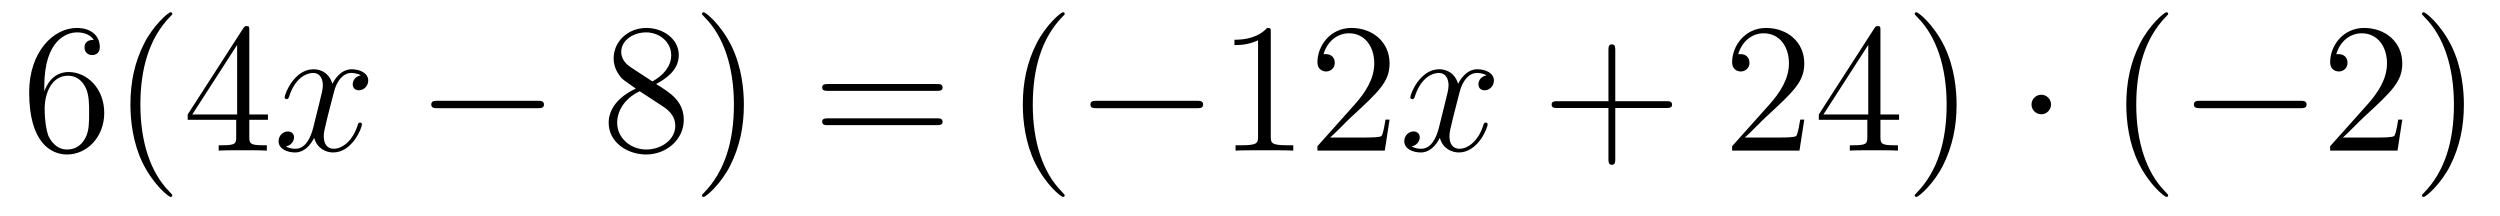 <?xml version='1.0'?>
<!-- This file was generated by dvisvgm 1.14.1 -->
<svg height='14pt' version='1.1' viewBox='0 -14 162 14' width='162pt' xmlns='http://www.w3.org/2000/svg' xmlns:xlink='http://www.w3.org/1999/xlink'>
<g id='page1'>
<g transform='matrix(1 0 0 1 -127 650)'>
<path d='M129.87 -658.4C129.87 -661.424 131.341 -661.902 131.986 -661.902C132.417 -661.902 132.847 -661.771 133.074 -661.413C132.931 -661.413 132.476 -661.413 132.476 -660.922C132.476 -660.659 132.656 -660.432 132.967 -660.432C133.265 -660.432 133.468 -660.612 133.468 -660.958C133.468 -661.58 133.014 -662.189 131.974 -662.189C130.468 -662.189 128.89 -660.648 128.89 -658.017C128.89 -654.73 130.325 -653.989 131.341 -653.989C132.644 -653.989 133.755 -655.125 133.755 -656.679C133.755 -658.268 132.644 -659.332 131.448 -659.332C130.384 -659.332 129.99 -658.412 129.87 -658.077V-658.4ZM131.341 -654.312C130.587 -654.312 130.229 -654.981 130.121 -655.232C130.014 -655.543 129.894 -656.129 129.894 -656.966C129.894 -657.91 130.325 -659.093 131.401 -659.093C132.058 -659.093 132.405 -658.651 132.584 -658.245C132.775 -657.802 132.775 -657.205 132.775 -656.691C132.775 -656.081 132.775 -655.543 132.548 -655.089C132.249 -654.515 131.819 -654.312 131.341 -654.312ZM138.165 -651.335C138.165 -651.371 138.165 -651.395 137.962 -651.598C136.767 -652.806 136.097 -654.778 136.097 -657.217C136.097 -659.536 136.659 -661.532 138.046 -662.943C138.165 -663.05 138.165 -663.074 138.165 -663.11C138.165 -663.182 138.105 -663.206 138.057 -663.206C137.902 -663.206 136.922 -662.345 136.336 -661.173C135.726 -659.966 135.451 -658.687 135.451 -657.217C135.451 -656.152 135.619 -654.73 136.24 -653.451C136.946 -652.017 137.926 -651.239 138.057 -651.239C138.105 -651.239 138.165 -651.263 138.165 -651.335ZM143.155 -662.022C143.155 -662.249 143.155 -662.309 142.988 -662.309C142.892 -662.309 142.856 -662.309 142.761 -662.166L139.163 -656.583V-656.236H142.306V-655.148C142.306 -654.706 142.283 -654.587 141.41 -654.587H141.171V-654.24C141.446 -654.264 142.39 -654.264 142.725 -654.264C143.06 -654.264 144.016 -654.264 144.291 -654.24V-654.587H144.052C143.191 -654.587 143.155 -654.706 143.155 -655.148V-656.236H144.363V-656.583H143.155V-662.022ZM142.366 -661.09V-656.583H139.461L142.366 -661.09Z' fill-rule='evenodd'/>
<path d='M150.383 -659.117C150 -659.046 149.857 -658.759 149.857 -658.532C149.857 -658.245 150.084 -658.149 150.251 -658.149C150.61 -658.149 150.861 -658.46 150.861 -658.782C150.861 -659.285 150.287 -659.512 149.785 -659.512C149.056 -659.512 148.649 -658.794 148.542 -658.567C148.267 -659.464 147.525 -659.512 147.31 -659.512C146.091 -659.512 145.446 -657.946 145.446 -657.683C145.446 -657.635 145.493 -657.575 145.577 -657.575C145.673 -657.575 145.697 -657.647 145.72 -657.695C146.127 -659.022 146.928 -659.273 147.275 -659.273C147.813 -659.273 147.92 -658.771 147.92 -658.484C147.92 -658.221 147.848 -657.946 147.705 -657.372L147.299 -655.734C147.119 -655.017 146.773 -654.36 146.139 -654.36C146.079 -654.36 145.78 -654.36 145.529 -654.515C145.959 -654.599 146.055 -654.957 146.055 -655.101C146.055 -655.34 145.876 -655.483 145.649 -655.483C145.362 -655.483 145.051 -655.232 145.051 -654.85C145.051 -654.348 145.613 -654.12 146.127 -654.12C146.701 -654.12 147.107 -654.575 147.358 -655.065C147.549 -654.36 148.147 -654.12 148.59 -654.12C149.809 -654.12 150.454 -655.687 150.454 -655.949C150.454 -656.009 150.406 -656.057 150.335 -656.057C150.227 -656.057 150.215 -655.997 150.18 -655.902C149.857 -654.85 149.163 -654.36 148.626 -654.36C148.207 -654.36 147.98 -654.67 147.98 -655.16C147.98 -655.423 148.028 -655.615 148.219 -656.404L148.637 -658.029C148.817 -658.747 149.223 -659.273 149.773 -659.273C149.797 -659.273 150.132 -659.273 150.383 -659.117Z' fill-rule='evenodd'/>
<path d='M161.832 -656.989C162.035 -656.989 162.25 -656.989 162.25 -657.228C162.25 -657.468 162.035 -657.468 161.832 -657.468H155.365C155.162 -657.468 154.946 -657.468 154.946 -657.228C154.946 -656.989 155.162 -656.989 155.365 -656.989H161.832Z' fill-rule='evenodd'/>
<path d='M169.515 -658.555C170.112 -658.878 170.985 -659.428 170.985 -660.432C170.985 -661.472 169.981 -662.189 168.881 -662.189C167.698 -662.189 166.765 -661.317 166.765 -660.229C166.765 -659.823 166.885 -659.416 167.22 -659.01C167.351 -658.854 167.363 -658.842 168.2 -658.257C167.04 -657.719 166.442 -656.918 166.442 -656.045C166.442 -654.778 167.65 -653.989 168.869 -653.989C170.196 -653.989 171.308 -654.969 171.308 -656.224C171.308 -657.444 170.447 -657.982 169.515 -658.555ZM167.889 -659.631C167.734 -659.739 167.256 -660.05 167.256 -660.635C167.256 -661.413 168.068 -661.902 168.869 -661.902C169.73 -661.902 170.495 -661.281 170.495 -660.42C170.495 -659.691 169.969 -659.105 169.275 -658.723L167.889 -659.631ZM168.451 -658.089L169.897 -657.145C170.208 -656.942 170.758 -656.571 170.758 -655.842C170.758 -654.933 169.837 -654.312 168.881 -654.312C167.865 -654.312 166.992 -655.053 166.992 -656.045C166.992 -656.977 167.674 -657.731 168.451 -658.089ZM175.203 -657.217C175.203 -658.125 175.084 -659.607 174.414 -660.994C173.709 -662.428 172.729 -663.206 172.597 -663.206C172.549 -663.206 172.49 -663.182 172.49 -663.11C172.49 -663.074 172.49 -663.05 172.693 -662.847C173.889 -661.64 174.558 -659.667 174.558 -657.228C174.558 -654.909 173.996 -652.913 172.609 -651.502C172.49 -651.395 172.49 -651.371 172.49 -651.335C172.49 -651.263 172.549 -651.239 172.597 -651.239C172.753 -651.239 173.733 -652.1 174.319 -653.272C174.929 -654.491 175.203 -655.782 175.203 -657.217Z' fill-rule='evenodd'/>
<path d='M187.699 -658.113C187.866 -658.113 188.081 -658.113 188.081 -658.328C188.081 -658.555 187.878 -658.555 187.699 -658.555H180.658C180.49 -658.555 180.276 -658.555 180.276 -658.34C180.276 -658.113 180.479 -658.113 180.658 -658.113H187.699ZM187.699 -655.89C187.866 -655.89 188.081 -655.89 188.081 -656.105C188.081 -656.332 187.878 -656.332 187.699 -656.332H180.658C180.49 -656.332 180.276 -656.332 180.276 -656.117C180.276 -655.89 180.479 -655.89 180.658 -655.89H187.699Z' fill-rule='evenodd'/>
<path d='M195.992 -651.335C195.992 -651.371 195.992 -651.395 195.788 -651.598C194.593 -652.806 193.924 -654.778 193.924 -657.217C193.924 -659.536 194.485 -661.532 195.872 -662.943C195.992 -663.05 195.992 -663.074 195.992 -663.11C195.992 -663.182 195.932 -663.206 195.884 -663.206C195.73 -663.206 194.749 -662.345 194.164 -661.173C193.554 -659.966 193.278 -658.687 193.278 -657.217C193.278 -656.152 193.446 -654.73 194.068 -653.451C194.773 -652.017 195.752 -651.239 195.884 -651.239C195.932 -651.239 195.992 -651.263 195.992 -651.335Z' fill-rule='evenodd'/>
<path d='M204.544 -656.989C204.746 -656.989 204.962 -656.989 204.962 -657.228C204.962 -657.468 204.746 -657.468 204.544 -657.468H198.077C197.873 -657.468 197.658 -657.468 197.658 -657.228C197.658 -656.989 197.873 -656.989 198.077 -656.989H204.544Z' fill-rule='evenodd'/>
<path d='M209.347 -661.902C209.347 -662.178 209.347 -662.189 209.107 -662.189C208.82 -661.867 208.223 -661.424 206.992 -661.424V-661.078C207.266 -661.078 207.864 -661.078 208.522 -661.388V-655.16C208.522 -654.73 208.486 -654.587 207.434 -654.587H207.064V-654.24C207.386 -654.264 208.546 -654.264 208.94 -654.264C209.335 -654.264 210.482 -654.264 210.805 -654.24V-654.587H210.434C209.383 -654.587 209.347 -654.73 209.347 -655.16V-661.902ZM217.044 -656.248H216.781C216.745 -656.045 216.649 -655.387 216.529 -655.196C216.446 -655.089 215.765 -655.089 215.406 -655.089H213.194C213.517 -655.364 214.247 -656.129 214.558 -656.416C216.374 -658.089 217.044 -658.711 217.044 -659.894C217.044 -661.269 215.956 -662.189 214.57 -662.189C213.182 -662.189 212.37 -661.006 212.37 -659.978C212.37 -659.368 212.896 -659.368 212.932 -659.368C213.182 -659.368 213.493 -659.547 213.493 -659.93C213.493 -660.265 213.266 -660.492 212.932 -660.492C212.824 -660.492 212.8 -660.492 212.764 -660.48C212.992 -661.293 213.637 -661.843 214.414 -661.843C215.43 -661.843 216.052 -660.994 216.052 -659.894C216.052 -658.878 215.466 -657.993 214.784 -657.228L212.37 -654.527V-654.24H216.733L217.044 -656.248Z' fill-rule='evenodd'/>
<path d='M223.328 -659.117C222.946 -659.046 222.802 -658.759 222.802 -658.532C222.802 -658.245 223.03 -658.149 223.196 -658.149C223.555 -658.149 223.806 -658.46 223.806 -658.782C223.806 -659.285 223.232 -659.512 222.73 -659.512C222.001 -659.512 221.594 -658.794 221.488 -658.567C221.212 -659.464 220.471 -659.512 220.255 -659.512C219.036 -659.512 218.39 -657.946 218.39 -657.683C218.39 -657.635 218.438 -657.575 218.522 -657.575C218.618 -657.575 218.642 -657.647 218.665 -657.695C219.072 -659.022 219.874 -659.273 220.22 -659.273C220.758 -659.273 220.866 -658.771 220.866 -658.484C220.866 -658.221 220.794 -657.946 220.65 -657.372L220.244 -655.734C220.064 -655.017 219.718 -654.36 219.084 -654.36C219.024 -654.36 218.725 -654.36 218.474 -654.515C218.905 -654.599 219 -654.957 219 -655.101C219 -655.34 218.821 -655.483 218.594 -655.483C218.308 -655.483 217.997 -655.232 217.997 -654.85C217.997 -654.348 218.558 -654.12 219.072 -654.12C219.646 -654.12 220.052 -654.575 220.303 -655.065C220.495 -654.36 221.093 -654.12 221.534 -654.12C222.755 -654.12 223.399 -655.687 223.399 -655.949C223.399 -656.009 223.351 -656.057 223.28 -656.057C223.172 -656.057 223.16 -655.997 223.124 -655.902C222.802 -654.85 222.108 -654.36 221.57 -654.36C221.153 -654.36 220.925 -654.67 220.925 -655.16C220.925 -655.423 220.973 -655.615 221.165 -656.404L221.582 -658.029C221.762 -658.747 222.168 -659.273 222.719 -659.273C222.743 -659.273 223.078 -659.273 223.328 -659.117Z' fill-rule='evenodd'/>
<path d='M231.67 -657.001H234.968C235.135 -657.001 235.351 -657.001 235.351 -657.217C235.351 -657.444 235.148 -657.444 234.968 -657.444H231.67V-660.743C231.67 -660.91 231.67 -661.126 231.454 -661.126C231.227 -661.126 231.227 -660.922 231.227 -660.743V-657.444H227.928C227.76 -657.444 227.545 -657.444 227.545 -657.228C227.545 -657.001 227.748 -657.001 227.928 -657.001H231.227V-653.702C231.227 -653.535 231.227 -653.32 231.442 -653.32C231.67 -653.32 231.67 -653.523 231.67 -653.702V-657.001Z' fill-rule='evenodd'/>
<path d='M243.917 -656.248H243.654C243.618 -656.045 243.522 -655.387 243.402 -655.196C243.319 -655.089 242.638 -655.089 242.279 -655.089H240.067C240.39 -655.364 241.12 -656.129 241.43 -656.416C243.247 -658.089 243.917 -658.711 243.917 -659.894C243.917 -661.269 242.828 -662.189 241.442 -662.189C240.055 -662.189 239.242 -661.006 239.242 -659.978C239.242 -659.368 239.768 -659.368 239.804 -659.368C240.055 -659.368 240.366 -659.547 240.366 -659.93C240.366 -660.265 240.139 -660.492 239.804 -660.492C239.696 -660.492 239.672 -660.492 239.636 -660.48C239.864 -661.293 240.509 -661.843 241.286 -661.843C242.303 -661.843 242.924 -660.994 242.924 -659.894C242.924 -658.878 242.339 -657.993 241.657 -657.228L239.242 -654.527V-654.24H243.606L243.917 -656.248ZM248.852 -662.022C248.852 -662.249 248.852 -662.309 248.684 -662.309C248.588 -662.309 248.554 -662.309 248.458 -662.166L244.859 -656.583V-656.236H248.003V-655.148C248.003 -654.706 247.979 -654.587 247.106 -654.587H246.868V-654.24C247.142 -654.264 248.087 -654.264 248.422 -654.264C248.756 -654.264 249.713 -654.264 249.988 -654.24V-654.587H249.749C248.887 -654.587 248.852 -654.706 248.852 -655.148V-656.236H250.06V-656.583H248.852V-662.022ZM248.063 -661.09V-656.583H245.158L248.063 -661.09ZM253.787 -657.217C253.787 -658.125 253.668 -659.607 252.998 -660.994C252.293 -662.428 251.312 -663.206 251.182 -663.206C251.134 -663.206 251.074 -663.182 251.074 -663.11C251.074 -663.074 251.074 -663.05 251.278 -662.847C252.473 -661.64 253.142 -659.667 253.142 -657.228C253.142 -654.909 252.58 -652.913 251.194 -651.502C251.074 -651.395 251.074 -651.371 251.074 -651.335C251.074 -651.263 251.134 -651.239 251.182 -651.239C251.336 -651.239 252.317 -652.1 252.902 -653.272C253.513 -654.491 253.787 -655.782 253.787 -657.217Z' fill-rule='evenodd'/>
<path d='M259.908 -657.228C259.908 -657.575 259.621 -657.862 259.274 -657.862C258.928 -657.862 258.641 -657.575 258.641 -657.228C258.641 -656.882 258.928 -656.595 259.274 -656.595C259.621 -656.595 259.908 -656.882 259.908 -657.228Z' fill-rule='evenodd'/>
<path d='M267.497 -651.335C267.497 -651.371 267.497 -651.395 267.294 -651.598C266.099 -652.806 265.429 -654.778 265.429 -657.217C265.429 -659.536 265.991 -661.532 267.378 -662.943C267.497 -663.05 267.497 -663.074 267.497 -663.11C267.497 -663.182 267.438 -663.206 267.39 -663.206C267.234 -663.206 266.255 -662.345 265.668 -661.173C265.058 -659.966 264.784 -658.687 264.784 -657.217C264.784 -656.152 264.952 -654.73 265.573 -653.451C266.278 -652.017 267.258 -651.239 267.39 -651.239C267.438 -651.239 267.497 -651.263 267.497 -651.335Z' fill-rule='evenodd'/>
<path d='M276.049 -656.989C276.252 -656.989 276.467 -656.989 276.467 -657.228C276.467 -657.468 276.252 -657.468 276.049 -657.468H269.581C269.378 -657.468 269.164 -657.468 269.164 -657.228C269.164 -656.989 269.378 -656.989 269.581 -656.989H276.049Z' fill-rule='evenodd'/>
<path d='M282.668 -656.248H282.406C282.37 -656.045 282.275 -655.387 282.155 -655.196C282.072 -655.089 281.39 -655.089 281.032 -655.089H278.82C279.143 -655.364 279.871 -656.129 280.183 -656.416C282 -658.089 282.668 -658.711 282.668 -659.894C282.668 -661.269 281.581 -662.189 280.194 -662.189C278.808 -662.189 277.994 -661.006 277.994 -659.978C277.994 -659.368 278.521 -659.368 278.557 -659.368C278.808 -659.368 279.119 -659.547 279.119 -659.93C279.119 -660.265 278.892 -660.492 278.557 -660.492C278.449 -660.492 278.425 -660.492 278.389 -660.48C278.617 -661.293 279.262 -661.843 280.039 -661.843C281.056 -661.843 281.677 -660.994 281.677 -659.894C281.677 -658.878 281.092 -657.993 280.41 -657.228L277.994 -654.527V-654.24H282.359L282.668 -656.248ZM286.66 -657.217C286.66 -658.125 286.541 -659.607 285.871 -660.994C285.166 -662.428 284.185 -663.206 284.054 -663.206C284.006 -663.206 283.946 -663.182 283.946 -663.11C283.946 -663.074 283.946 -663.05 284.149 -662.847C285.346 -661.64 286.015 -659.667 286.015 -657.228C286.015 -654.909 285.452 -652.913 284.066 -651.502C283.946 -651.395 283.946 -651.371 283.946 -651.335C283.946 -651.263 284.006 -651.239 284.054 -651.239C284.209 -651.239 285.19 -652.1 285.775 -653.272C286.385 -654.491 286.66 -655.782 286.66 -657.217Z' fill-rule='evenodd'/>
</g>
</g>
</svg>
